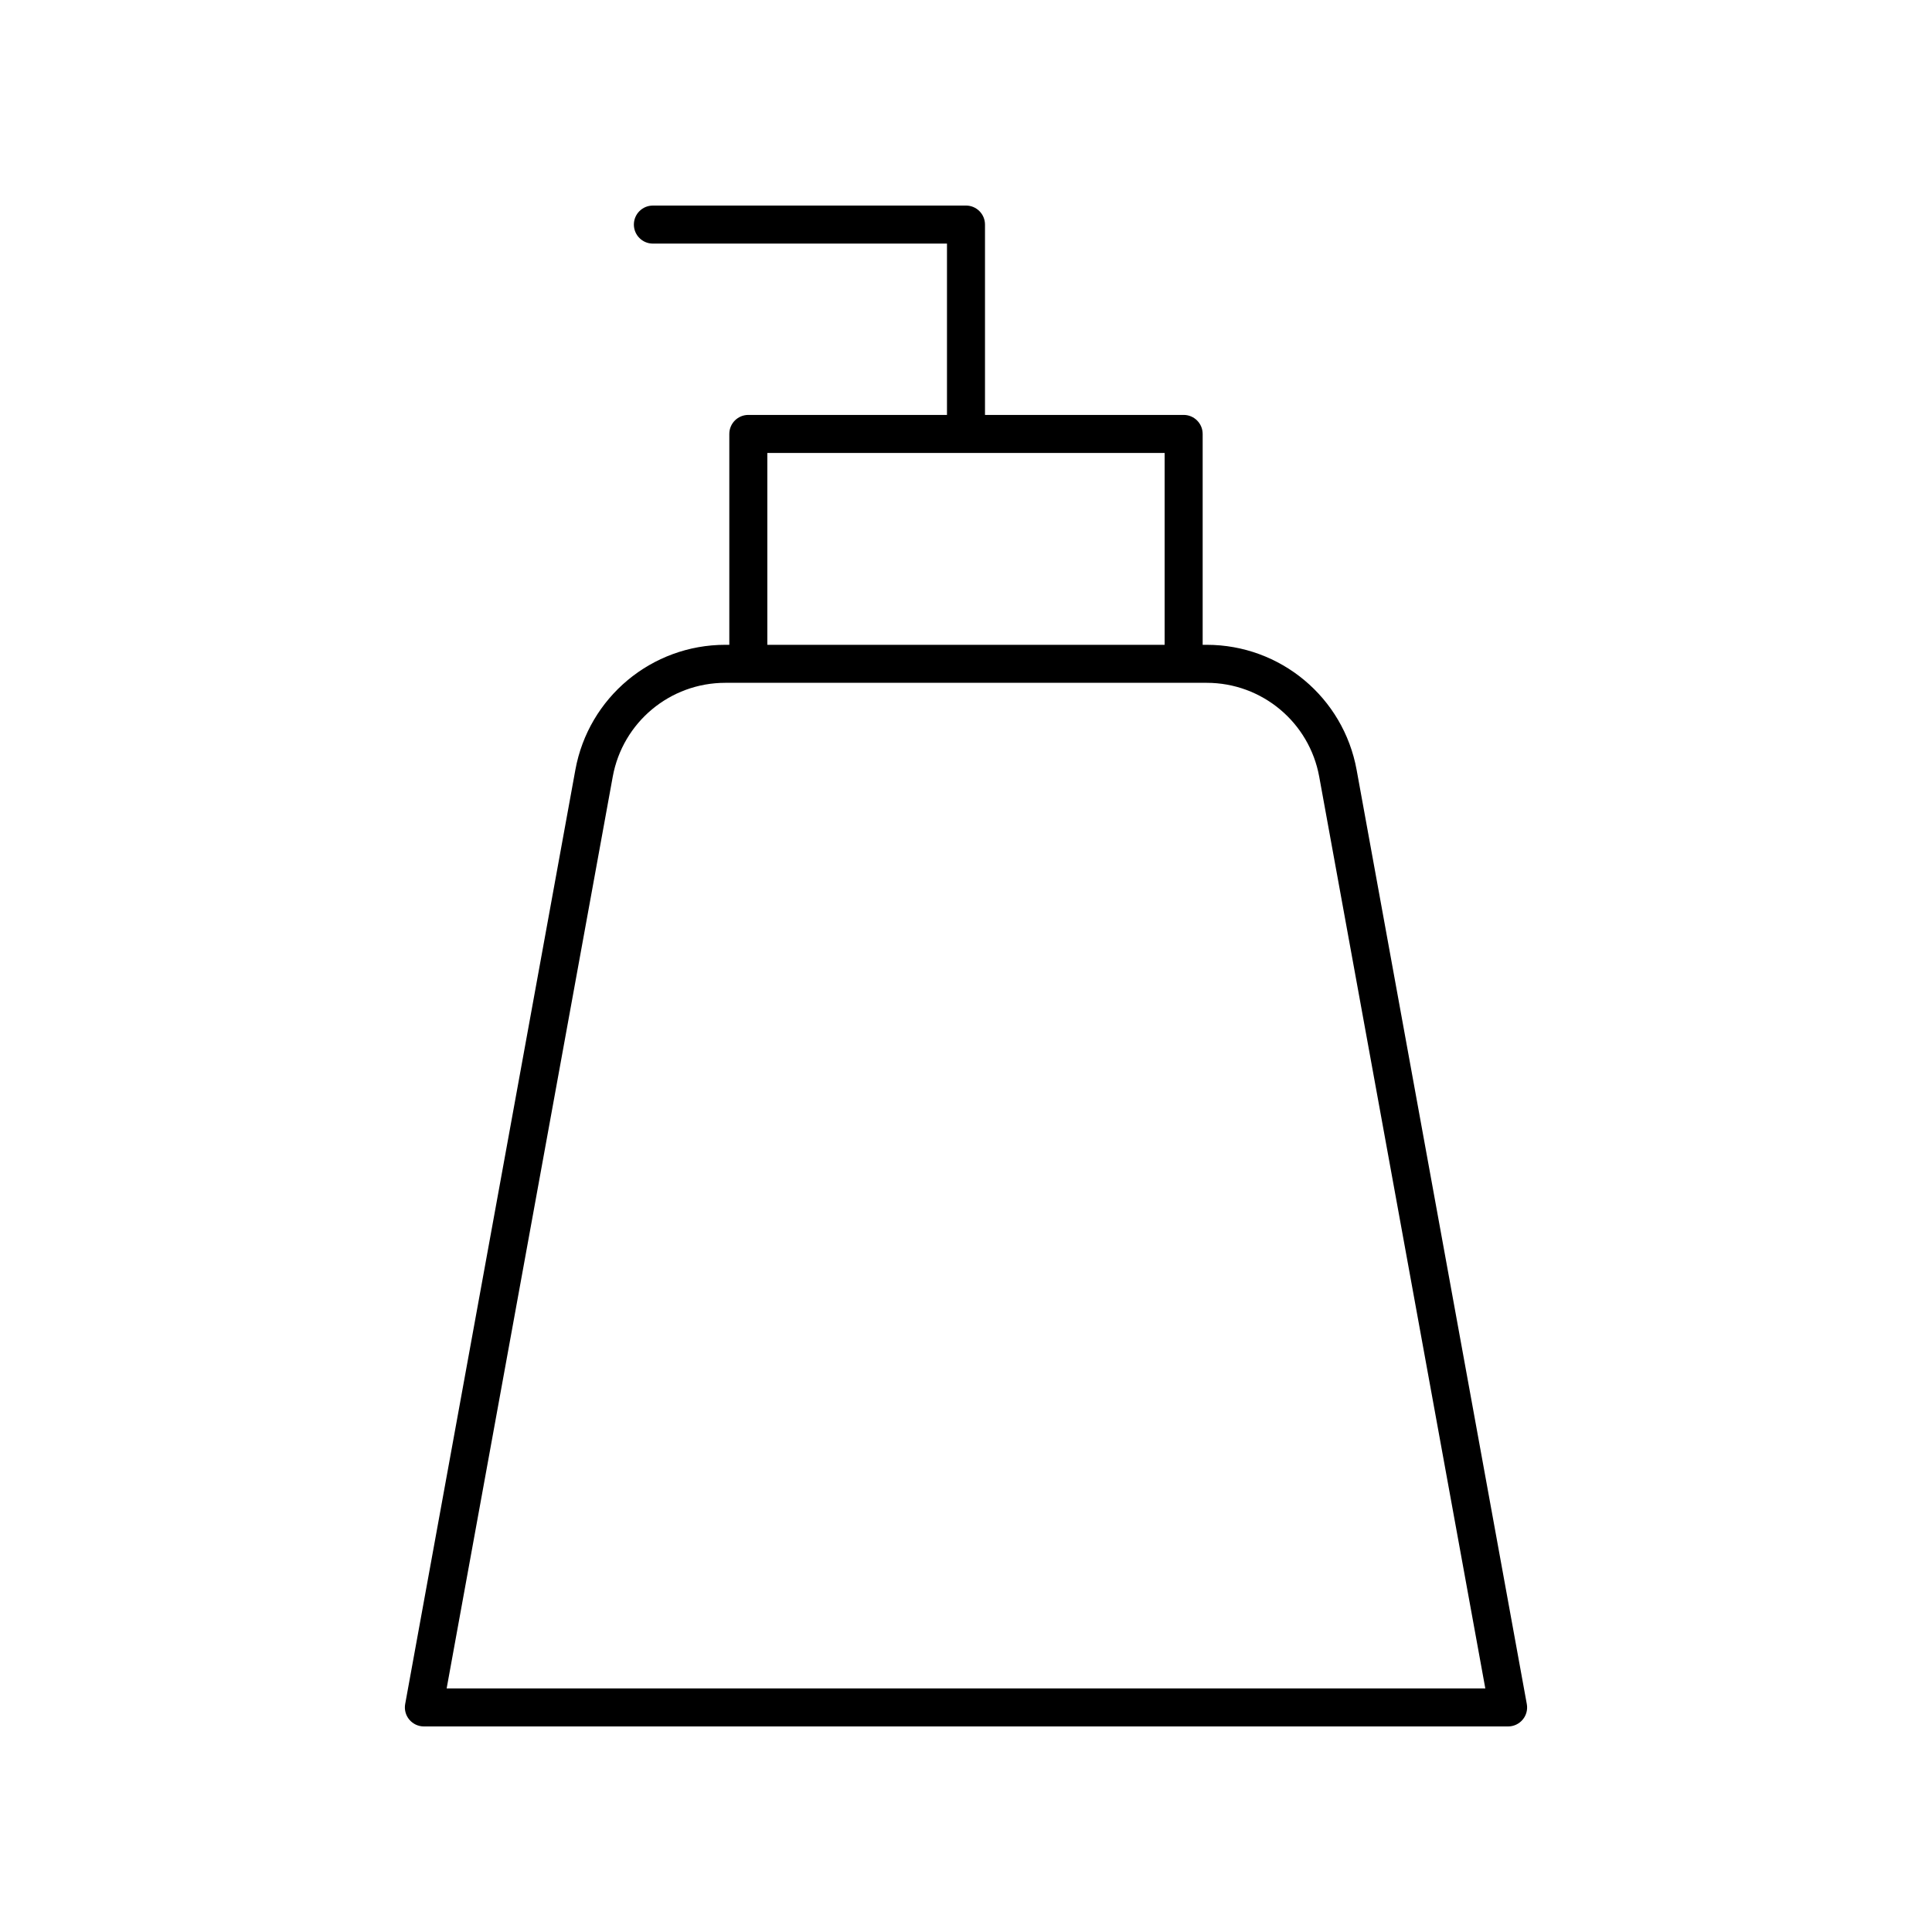 <?xml version="1.0" encoding="UTF-8"?>
<!-- Uploaded to: ICON Repo, www.svgrepo.com, Generator: ICON Repo Mixer Tools -->
<svg fill="#000000" width="800px" height="800px" version="1.1" viewBox="144 144 512 512" xmlns="http://www.w3.org/2000/svg">
 <path d="m463.78 314.88h-1.062v-55.883c0-2.781-2.254-5.039-5.039-5.039h-52.645v-50.445c0-2.781-2.254-5.039-5.039-5.039l-82.973 0.004c-2.785 0-5.039 2.254-5.039 5.039 0 2.781 2.254 5.039 5.039 5.039l77.938-0.004v45.406h-52.645c-2.785 0-5.039 2.254-5.039 5.039v55.883h-1.062c-19.527 0-36.242 13.941-39.738 33.152l-45.098 247.55c-0.27 1.473 0.129 2.984 1.086 4.129 0.957 1.148 2.375 1.812 3.871 1.812h287.33c1.496 0 2.914-0.664 3.867-1.812 0.961-1.145 1.359-2.66 1.086-4.129l-45.098-247.55c-3.496-19.211-20.211-33.152-39.738-33.152zm-116.43-50.844h105.29v50.844h-105.29zm-84.984 327.41 44.016-241.61c2.629-14.418 15.172-24.883 29.828-24.883h127.57c14.656 0 27.203 10.465 29.828 24.883l44.016 241.61z"/>
</svg>